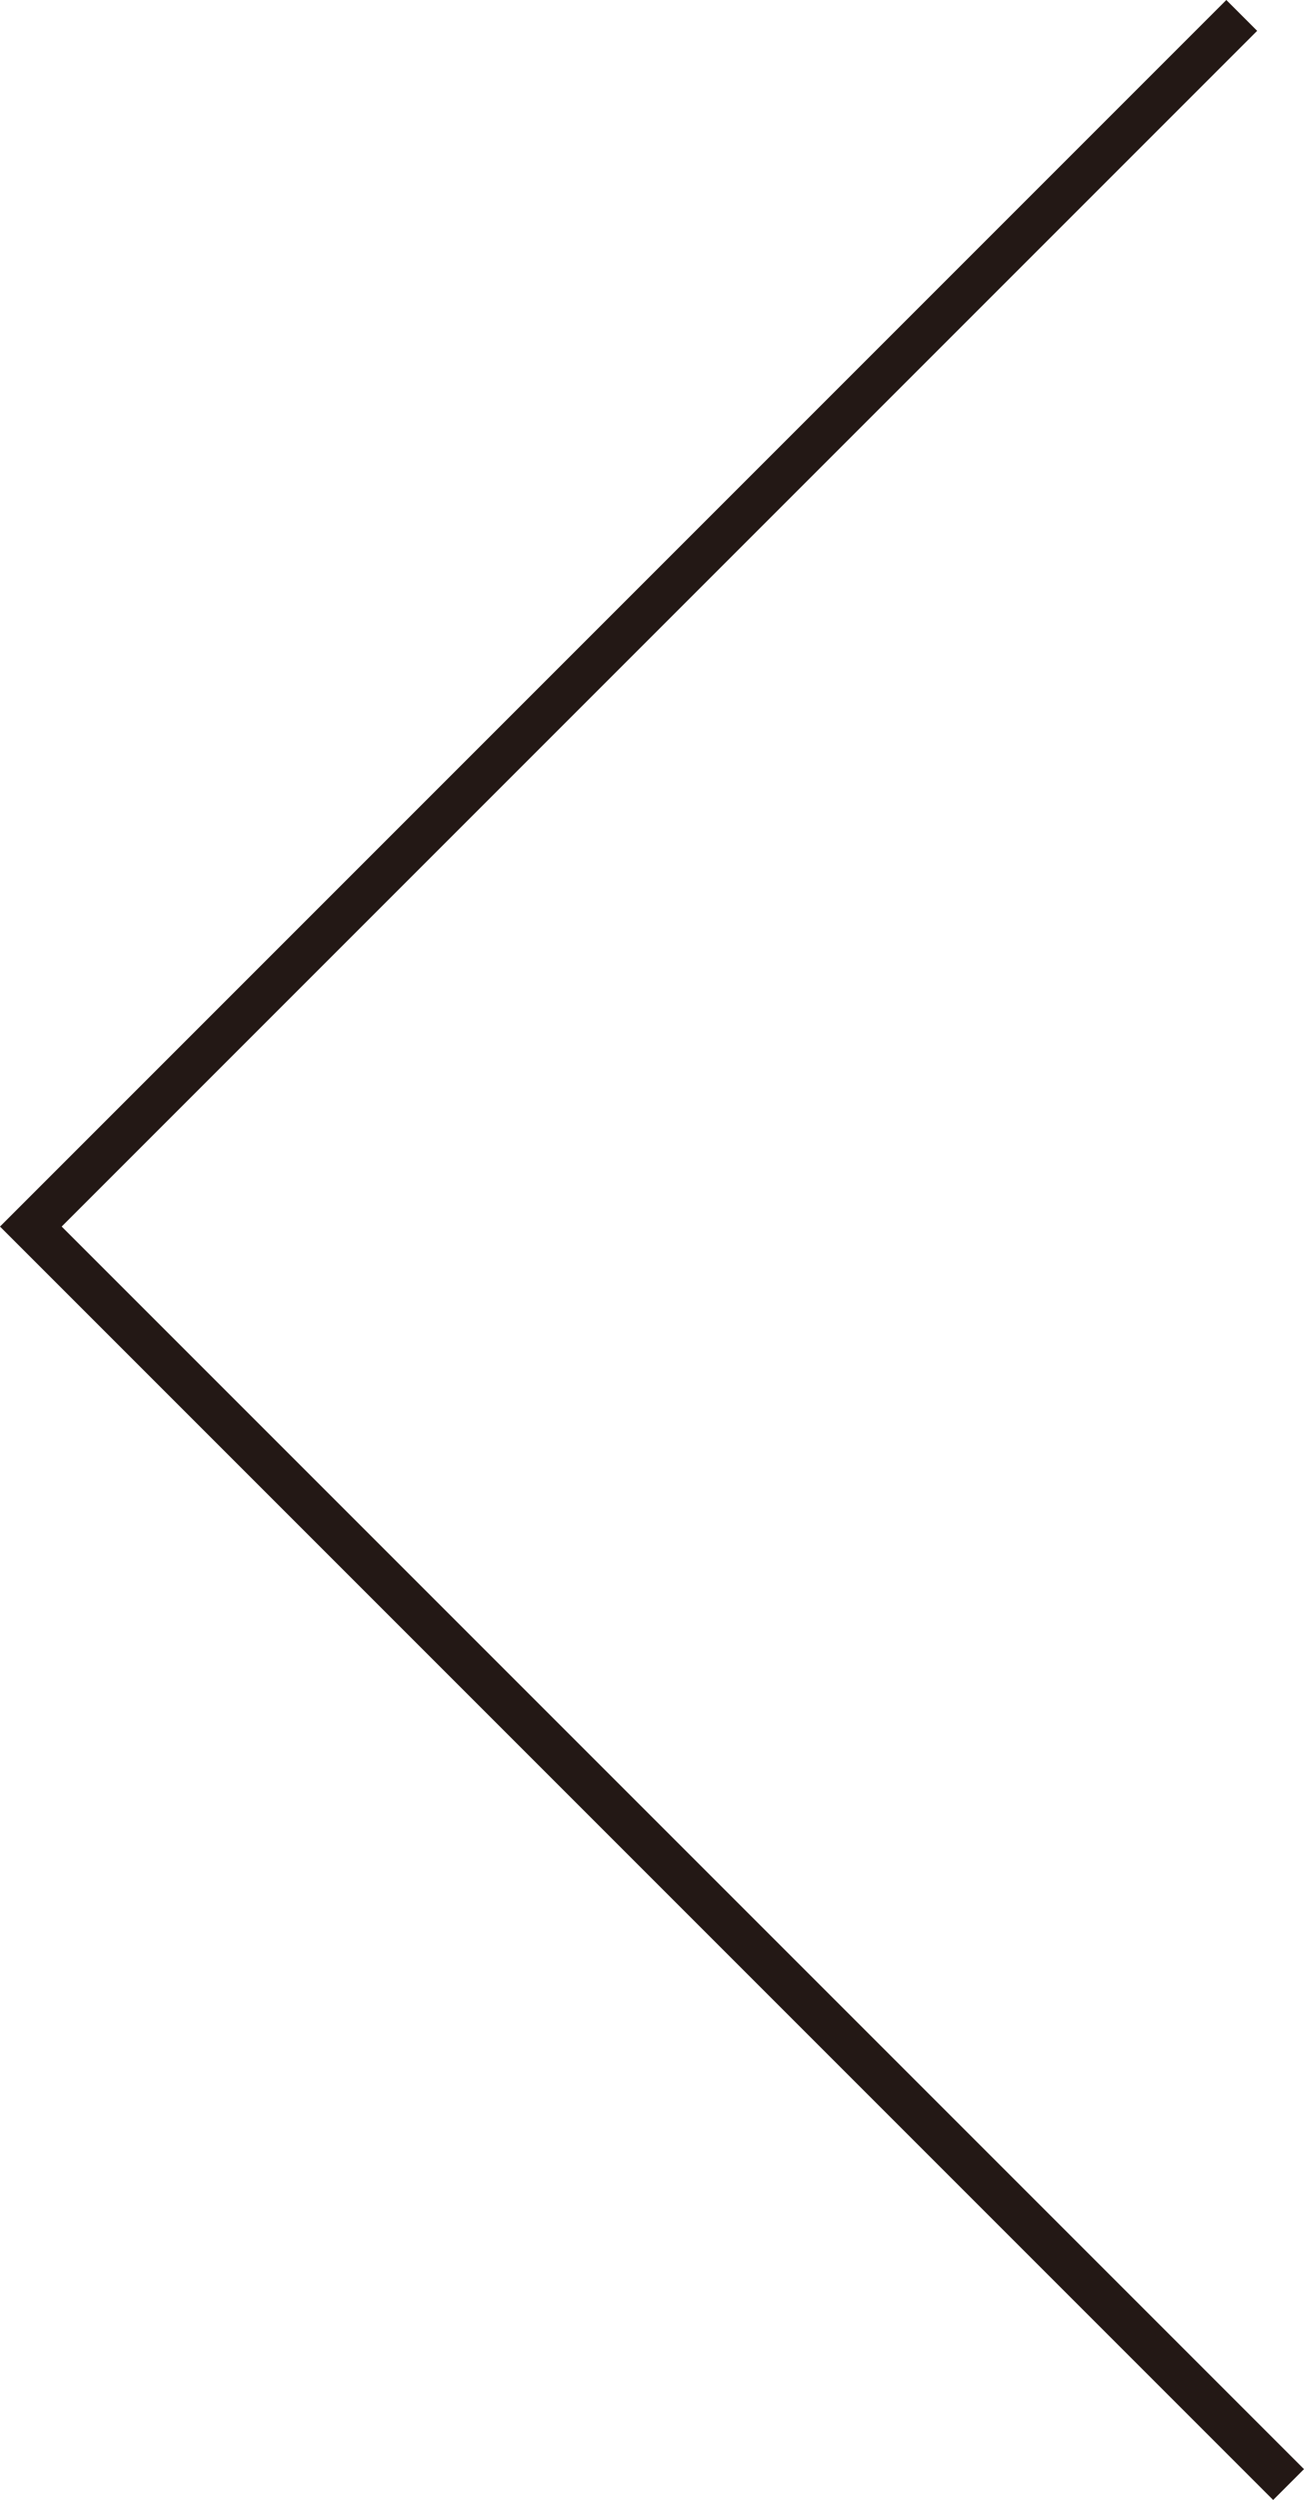 <?xml version="1.0" encoding="UTF-8"?><svg id="_イヤー_2" xmlns="http://www.w3.org/2000/svg" viewBox="0 0 44.82 85.91"><defs><style>.cls-1{fill:#231815;}</style></defs><g id="back"><polygon class="cls-1" points="43.76 85.91 0 42.15 42.15 0 43.21 1.06 2.12 42.15 44.82 84.85 43.76 85.91"/></g></svg>